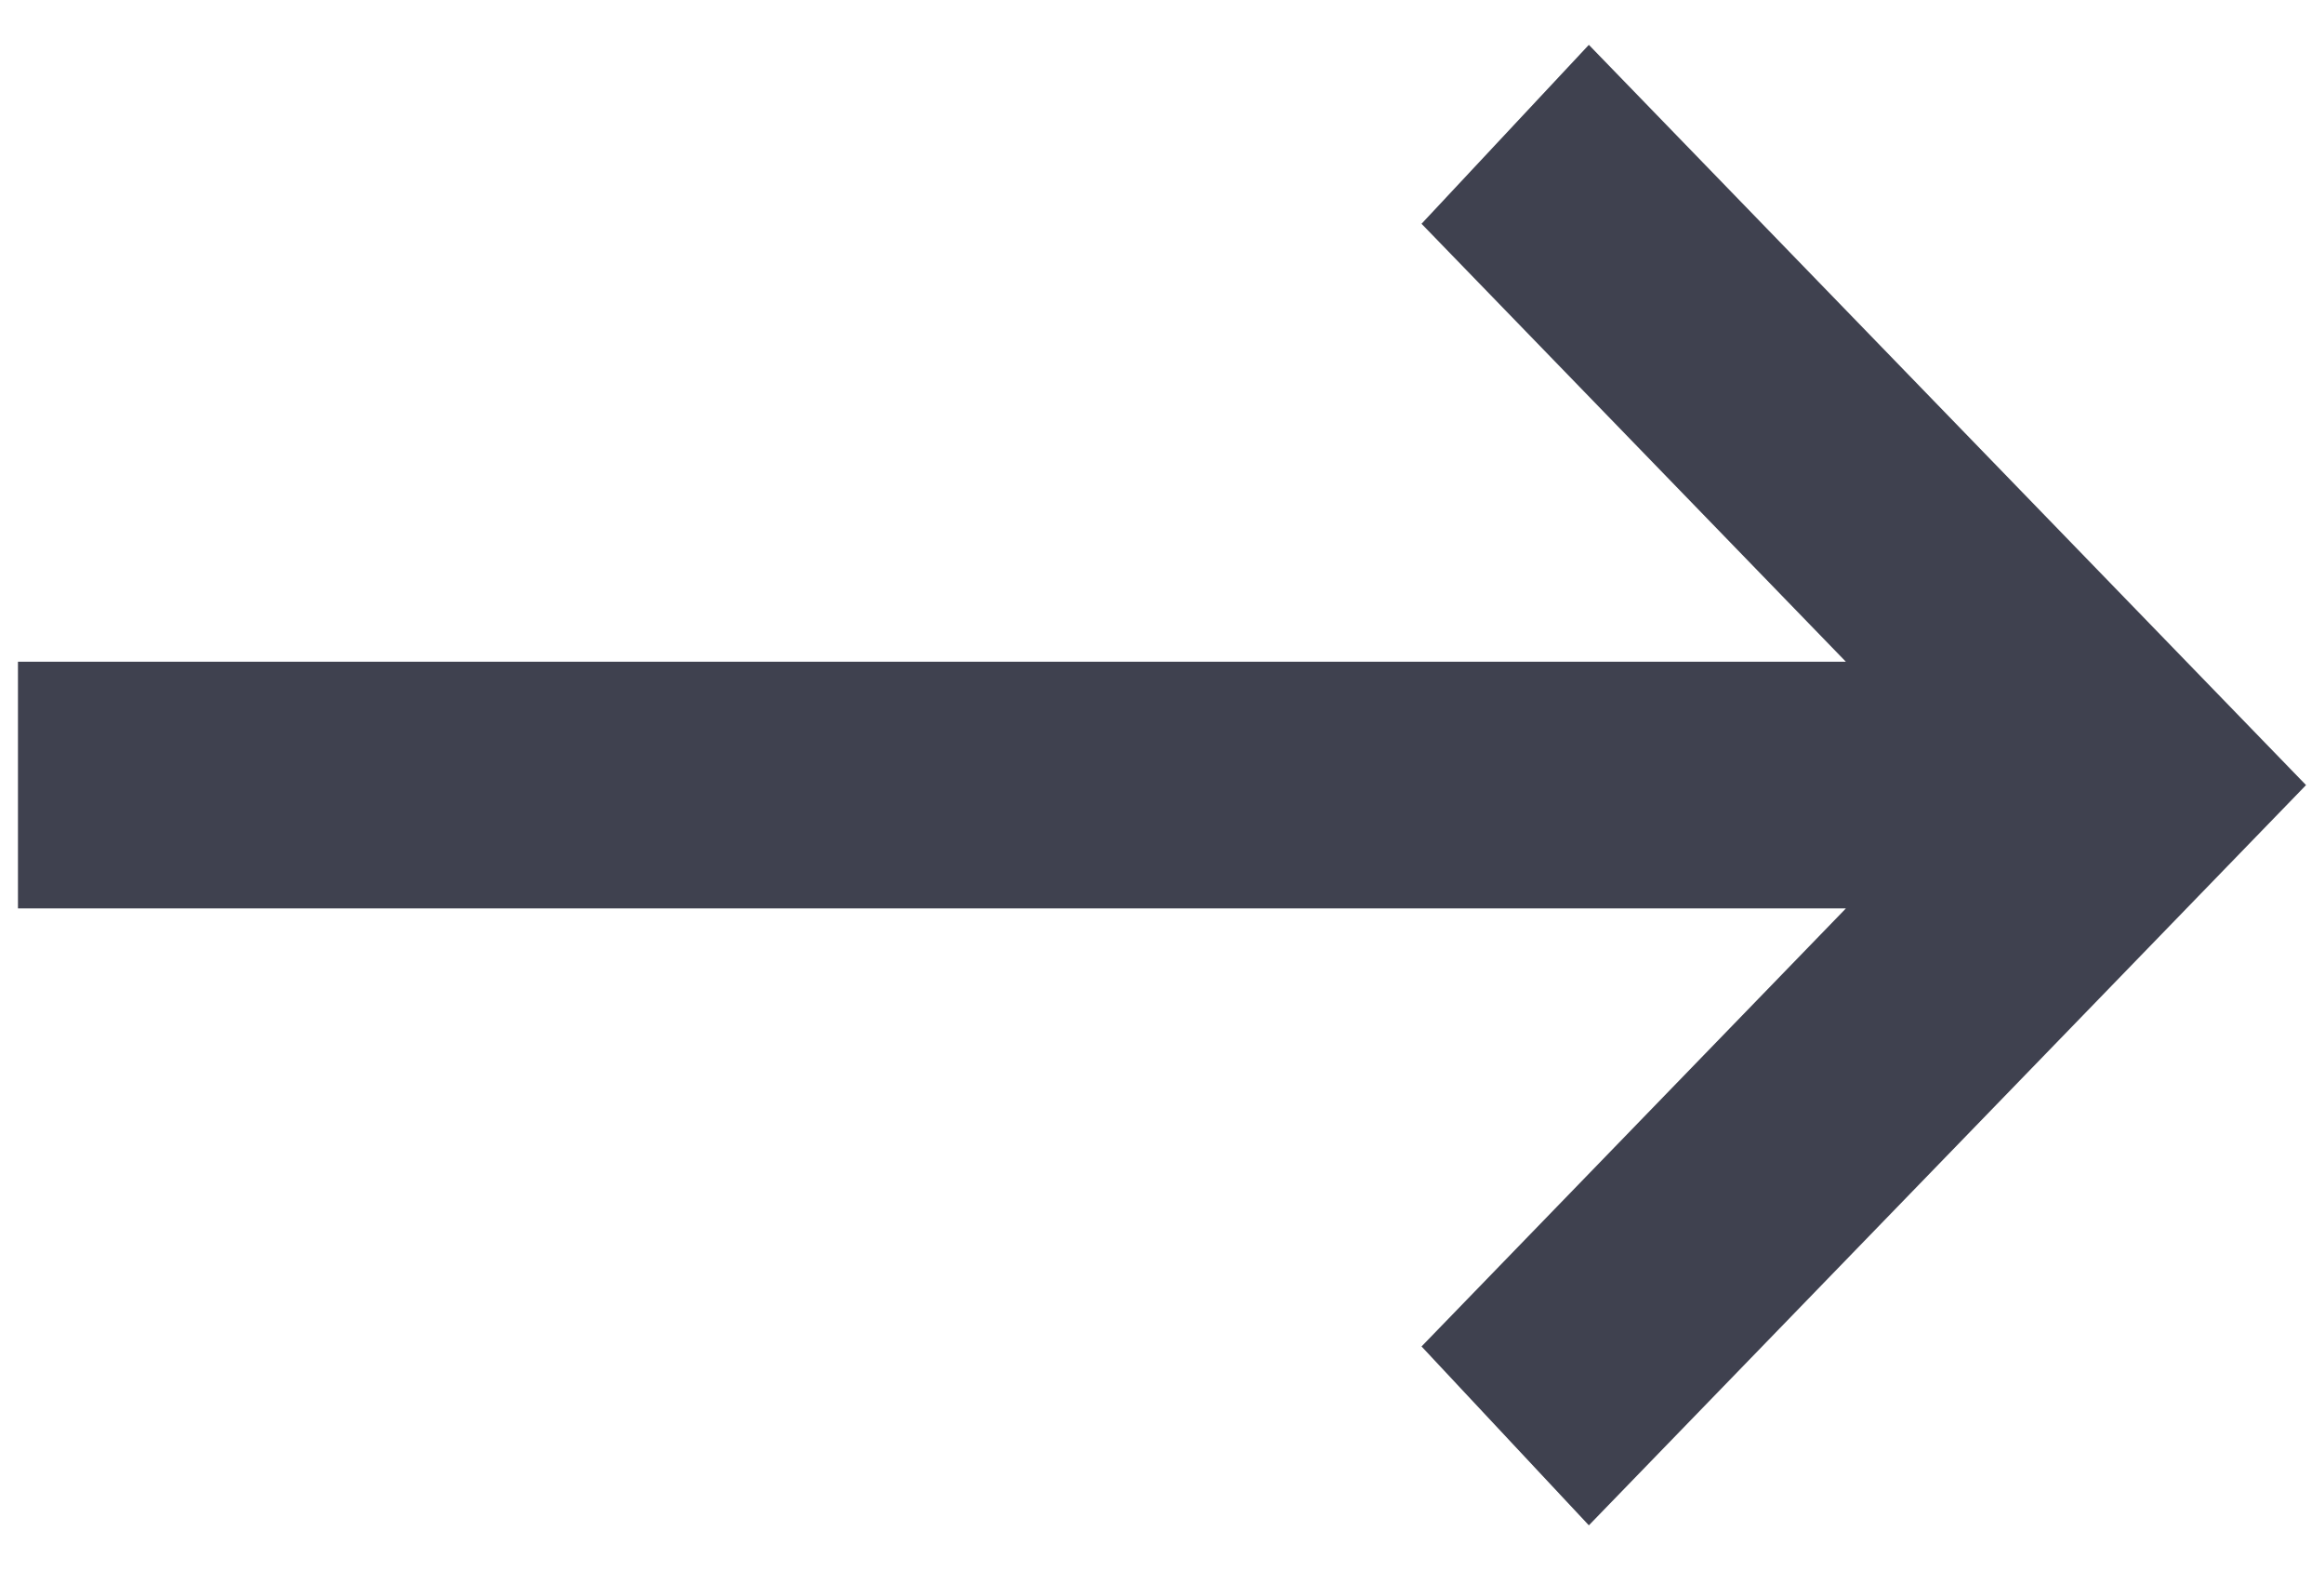 <svg width="37" height="25" viewBox="0 0 37 25" fill="none" xmlns="http://www.w3.org/2000/svg">
<path d="M25.296 24.286L22.632 21.438L29.388 14.464H0.286V10.536H29.388L22.632 3.563L25.296 0.714L36.714 12.5L25.296 24.286Z" fill="#3F414F"/>
</svg>
